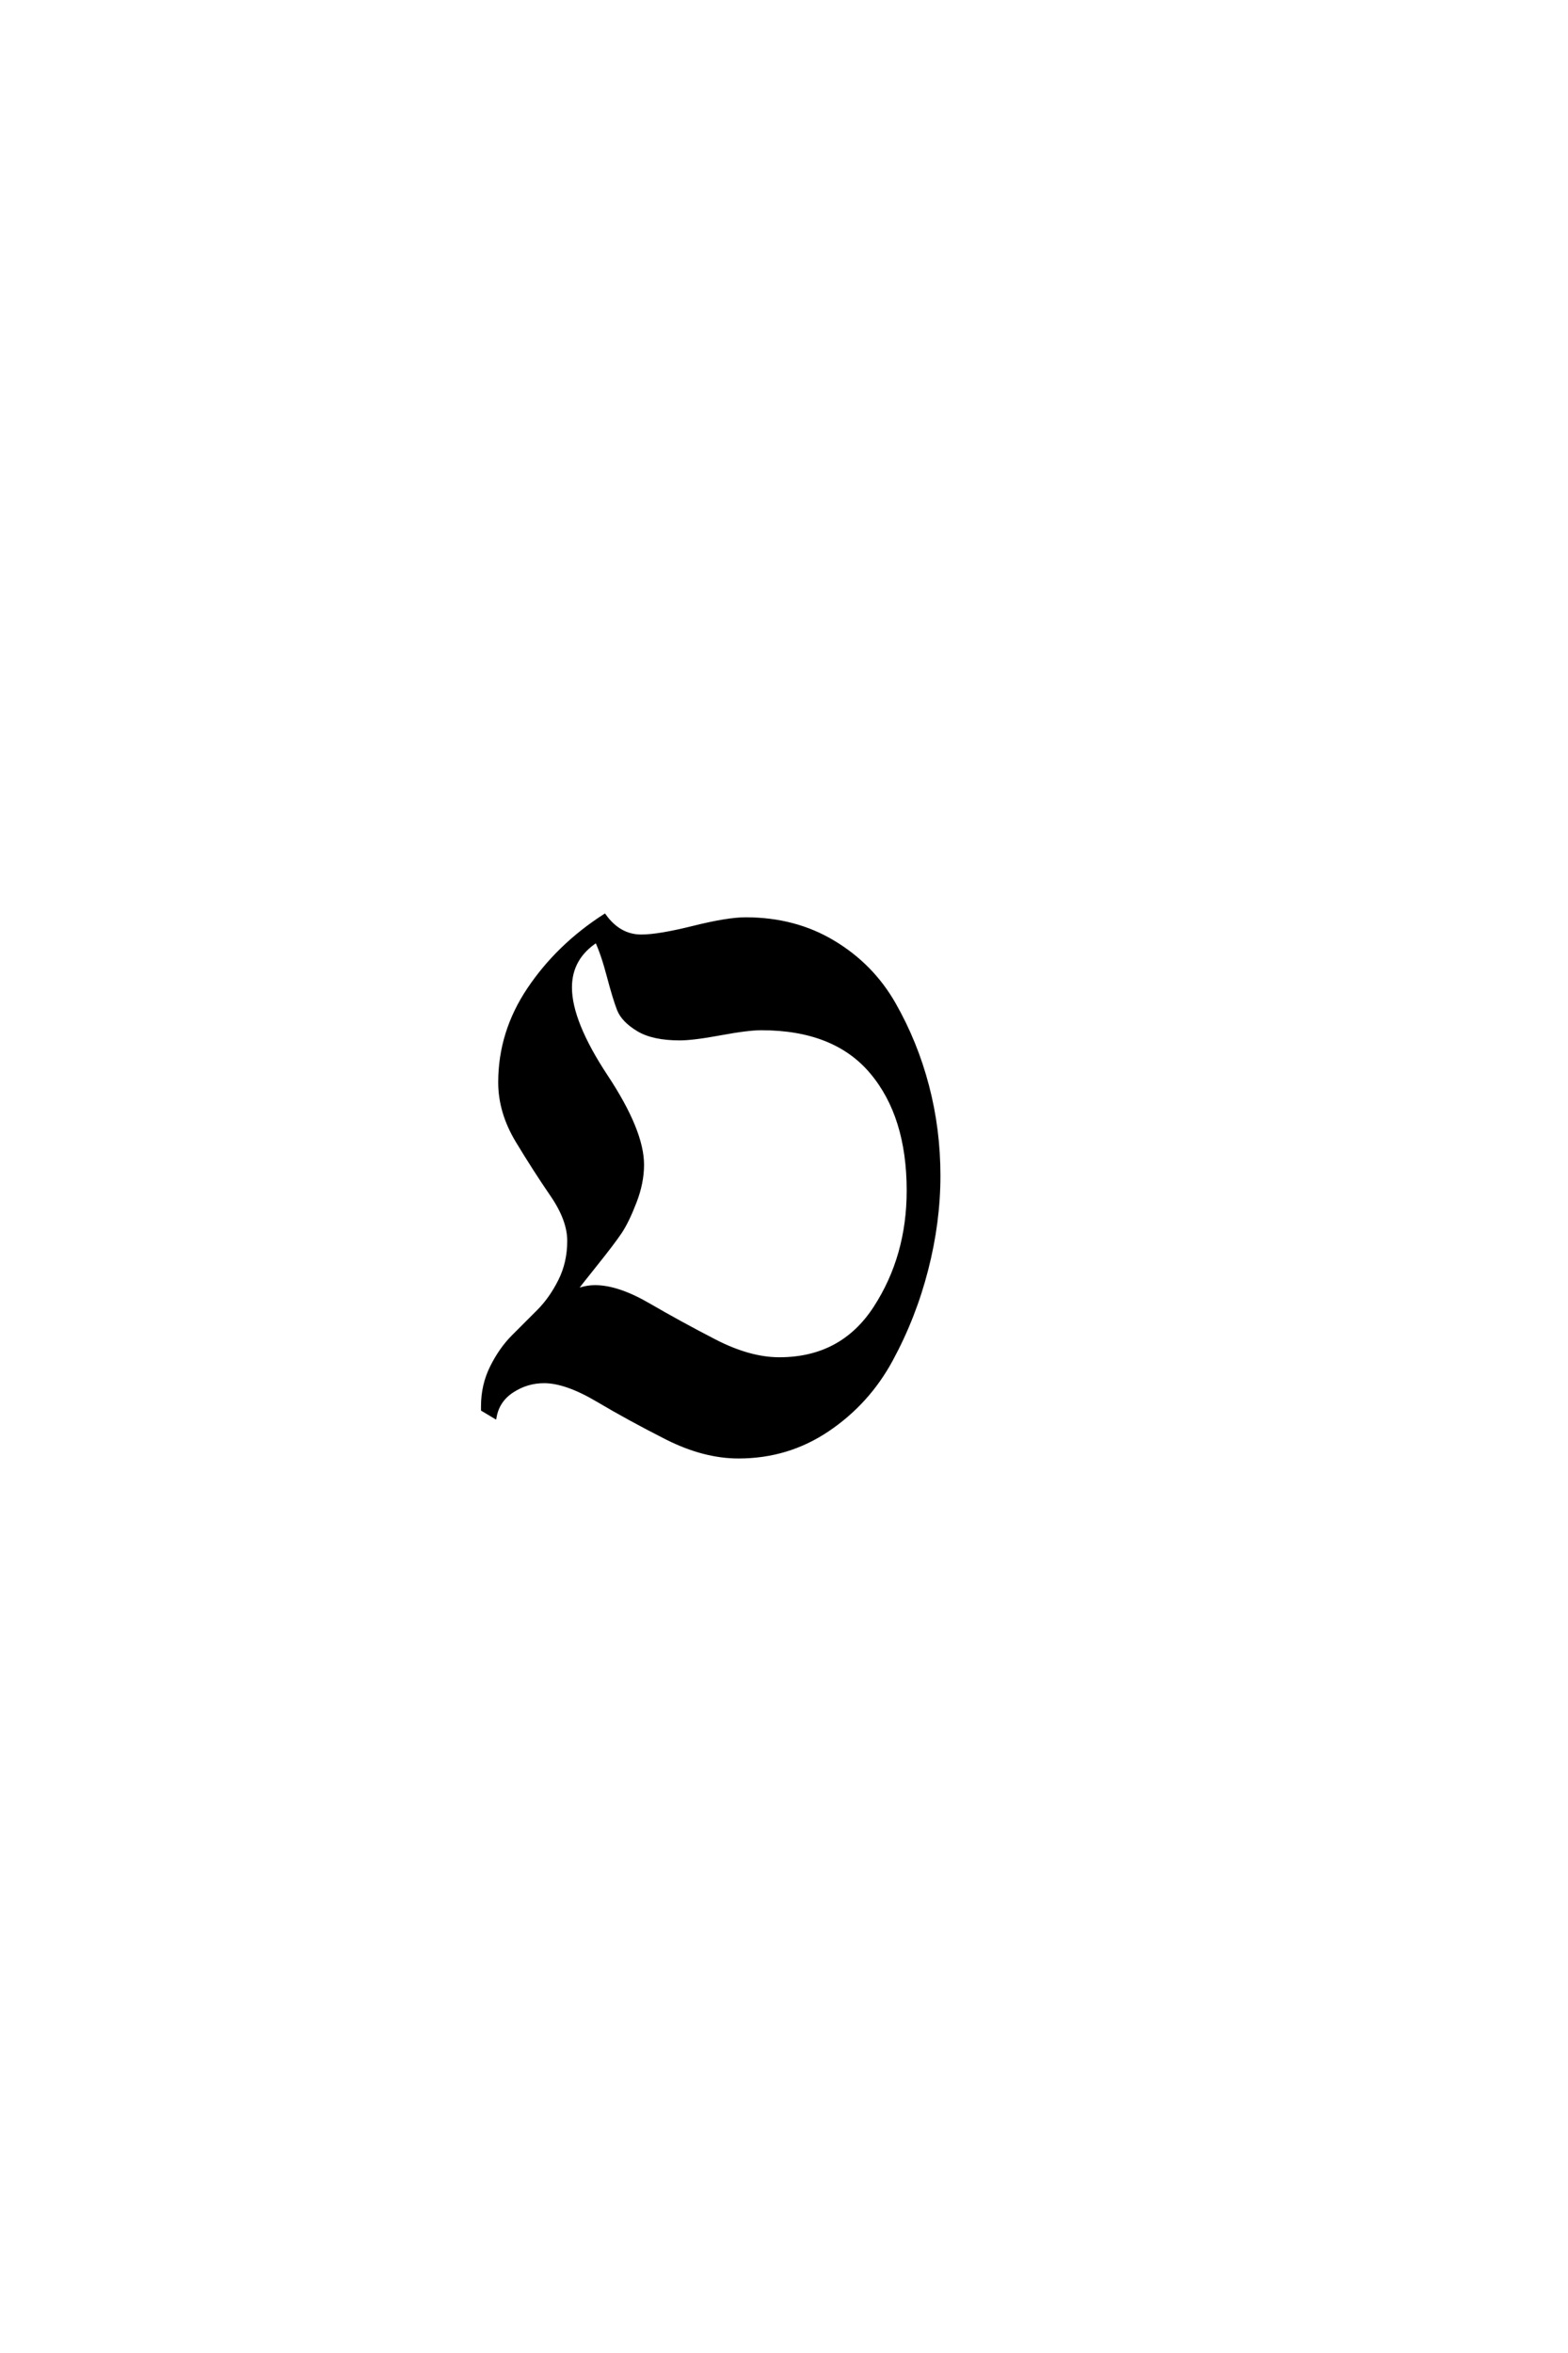 <?xml version='1.0' encoding='UTF-8'?>
<!DOCTYPE svg PUBLIC "-//W3C//DTD SVG 1.0//EN"
"http://www.w3.org/TR/2001/REC-SVG-20010904/DTD/svg10.dtd">

<svg xmlns='http://www.w3.org/2000/svg' version='1.0' width='40.0' height='60.0'>

 <g transform='scale(0.1 -0.1) translate(110.0 -370.0)'>
  <path d='M126.5 93.094
Q129.406 82 129.406 70.203
Q129.406 58.406 126.297 46.297
Q123.203 34.203 117.297 23.297
Q111.406 12.406 101.203 5.5
Q91 -1.406 78.406 -1.406
Q69.594 -1.406 60.094 3.391
Q50.594 8.203 42.5 13
Q34.406 17.797 28.797 17.797
Q24.406 17.797 20.703 15.391
Q17 13 16.203 8.797
L13.203 10.594
L13.203 11.406
Q13.203 16.797 15.5 21.391
Q17.797 26 21 29.203
Q24.203 32.406 27.391 35.594
Q30.594 38.797 32.891 43.391
Q35.203 48 35.203 53.594
Q35.203 59 30.797 65.391
Q26.406 71.797 22 79.094
Q17.594 86.406 17.594 94
Q17.594 106.797 25 117.797
Q32.406 128.797 44.203 136.406
Q48 131.203 53.594 131.203
Q58 131.203 66.797 133.391
Q75.594 135.594 80.203 135.594
Q92.797 135.594 102.594 129.688
Q112.406 123.797 118 114
Q123.594 104.203 126.5 93.094
Q123.594 104.203 126.5 93.094
M121.797 66.406
Q121.797 85.406 112.391 96.594
Q103 107.797 84.203 107.797
Q80.797 107.797 73.797 106.5
Q66.797 105.203 63.406 105.203
Q56.594 105.203 52.797 107.5
Q49 109.797 47.891 112.594
Q46.797 115.406 45.297 121.094
Q43.797 126.797 42.203 130.203
Q35.406 125.797 35.406 118.203
Q35.406 109.406 44.594 95.5
Q53.797 81.594 53.797 73
Q53.797 68.406 51.891 63.5
Q50 58.594 48.203 55.891
Q46.406 53.203 42 47.703
Q37.594 42.203 36.406 40.594
Q39.203 41.797 41.797 41.797
Q47.594 41.797 55.5 37.188
Q63.406 32.594 72.297 28
Q81.203 23.406 88.797 23.406
Q104.797 23.406 113.297 36.5
Q121.797 49.594 121.797 66.406
' style='fill: #000000; stroke: #000000'/>
 </g>
</svg>
